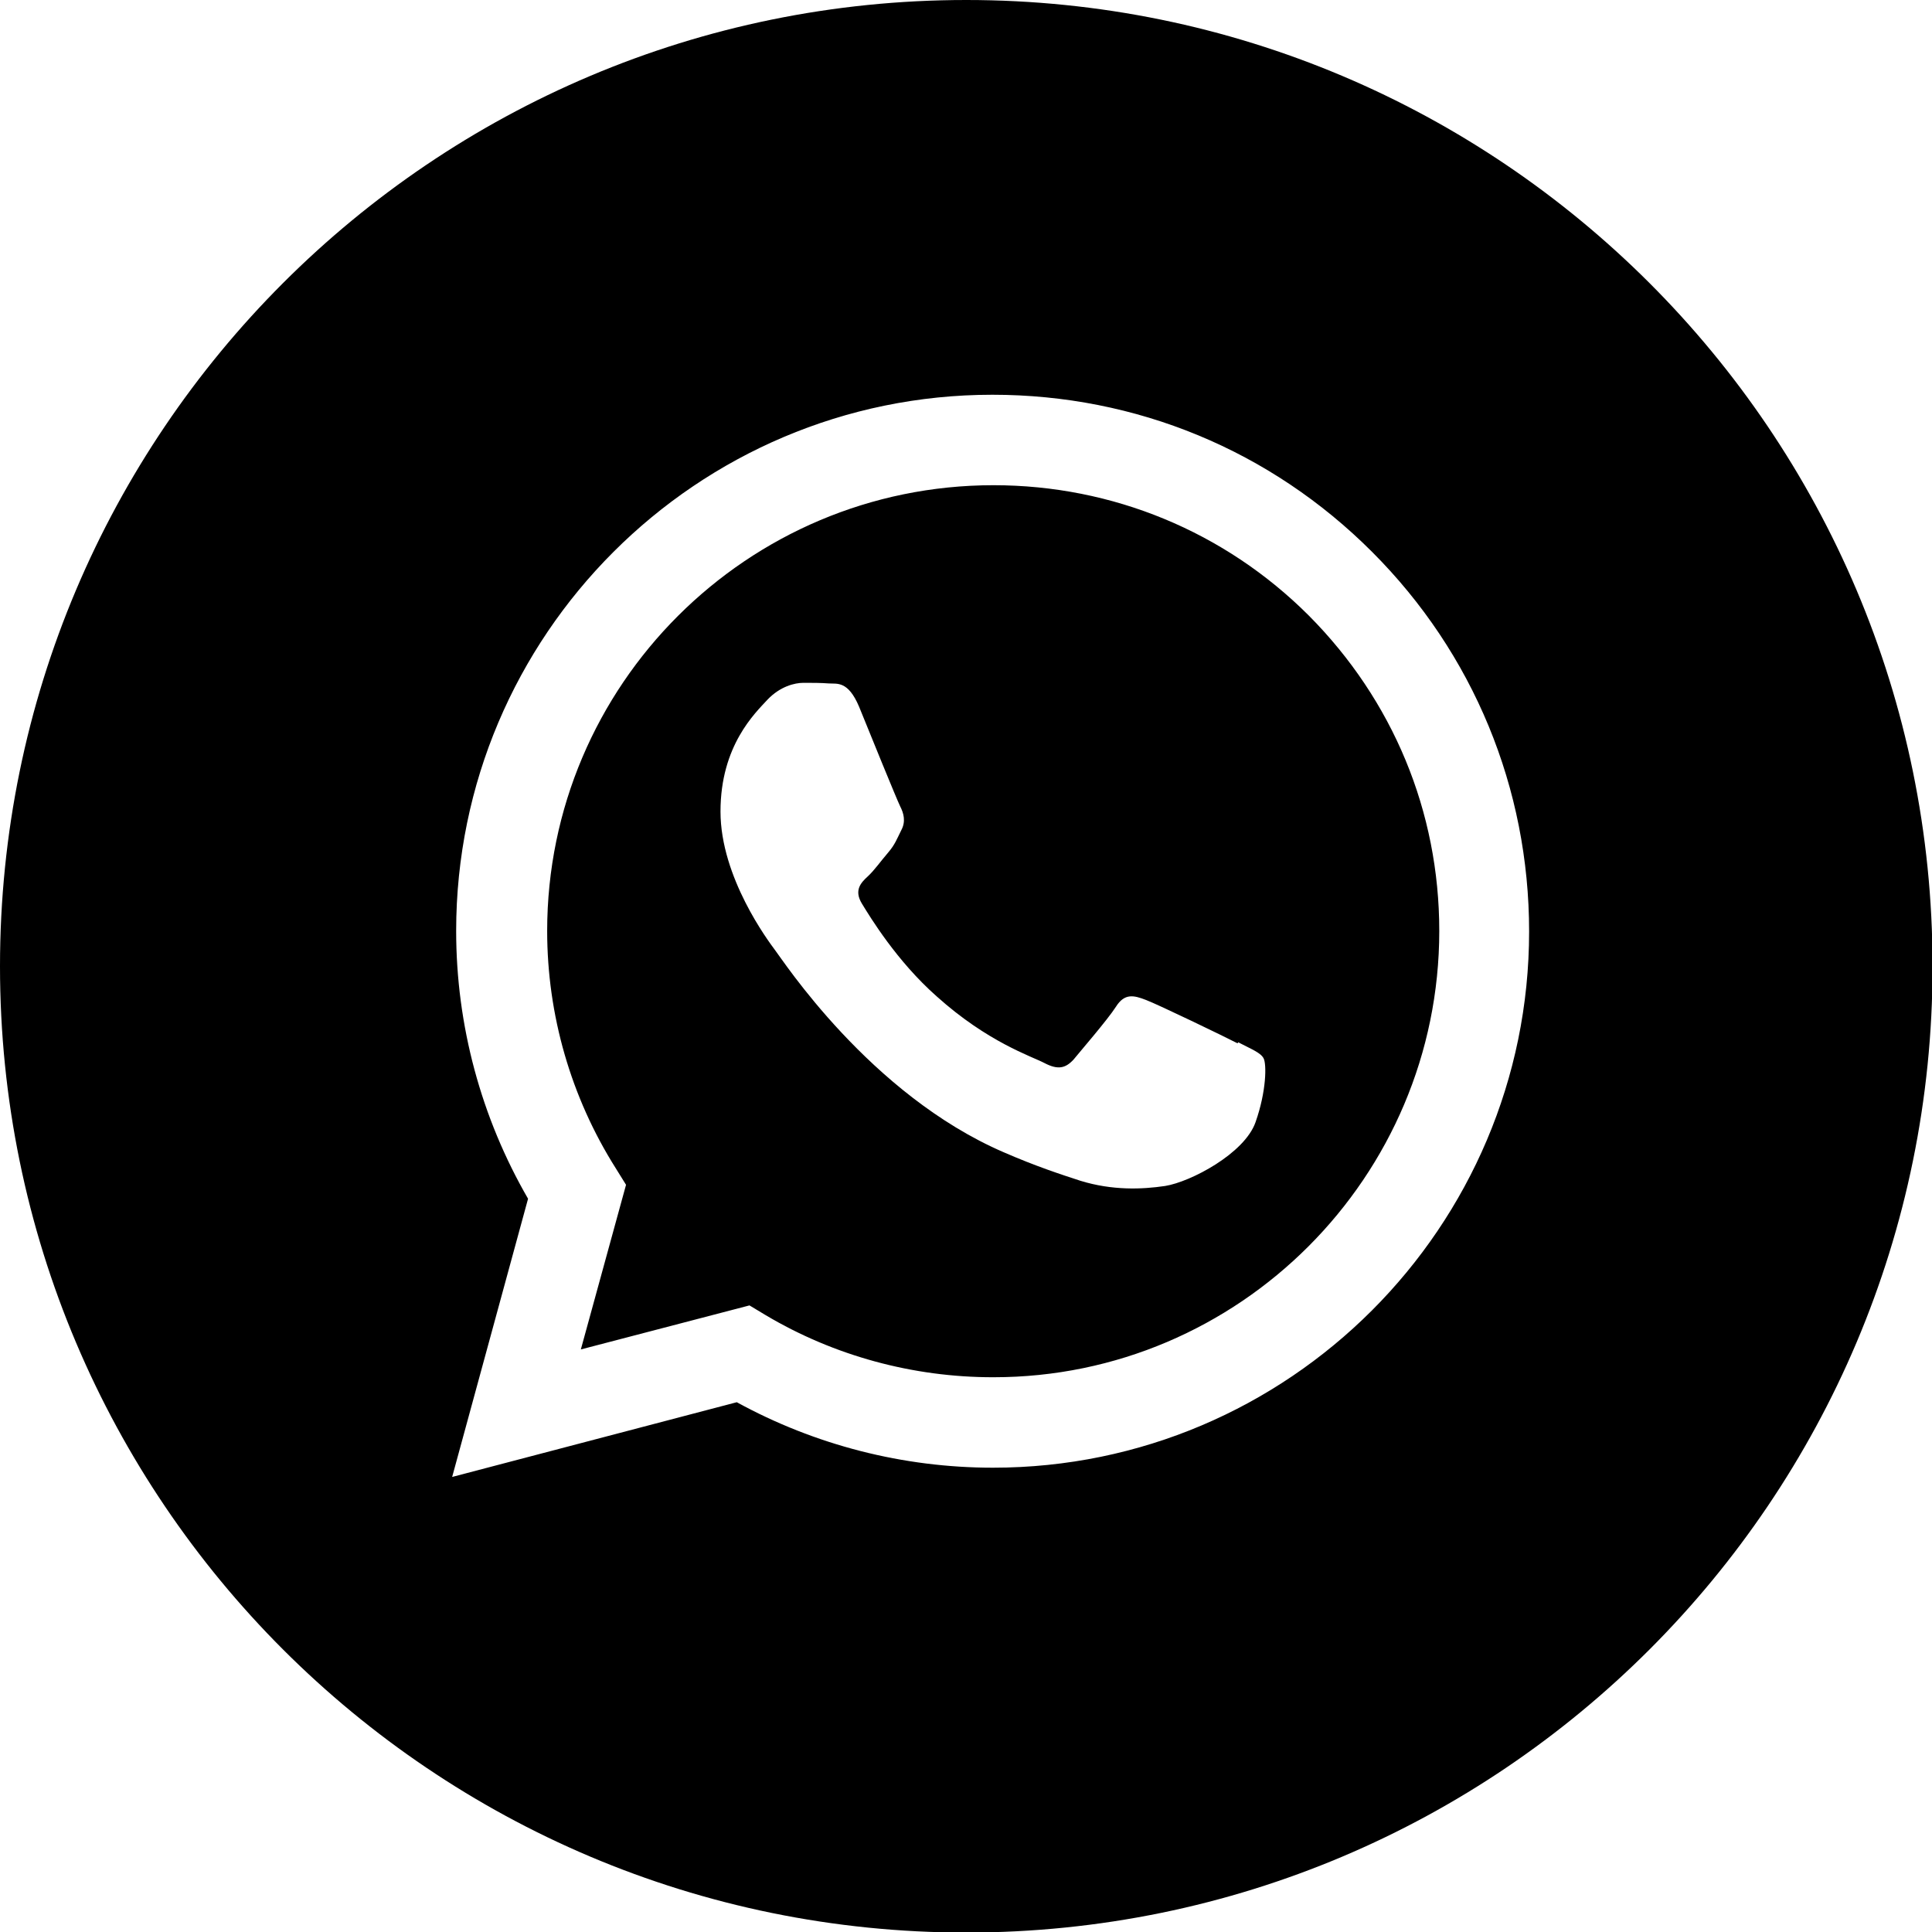<?xml version="1.0" encoding="UTF-8"?>
<svg xmlns="http://www.w3.org/2000/svg" width="28" height="28" viewBox="0 0 28 28" fill="none">
  <g clip-path="url(#clip0_421_10732)">
    <path fill-rule="evenodd" clip-rule="evenodd" d="M14.004 0C21.733 0 28.008 6.267 28.008 14.004C28.008 21.733 21.741 28.008 14.004 28.008C6.275 28.008 0 21.741 0 14.004C0 6.275 6.267 0 14.004 0ZM19.885 7.998C18.415 6.527 16.466 5.721 14.382 5.721C10.098 5.721 6.611 9.207 6.611 13.492C6.611 14.861 6.973 16.197 7.653 17.373L6.553 21.405L10.678 20.322C11.812 20.943 13.088 21.271 14.391 21.271C18.675 21.271 22.161 17.785 22.161 13.5C22.161 11.425 21.355 9.468 19.885 7.998ZM14.391 19.96C13.231 19.96 12.089 19.65 11.098 19.061L10.862 18.919L8.418 19.557L9.073 17.171L8.922 16.928C8.275 15.903 7.93 14.71 7.93 13.492C7.93 9.93 10.829 7.032 14.399 7.032C16.121 7.032 17.751 7.704 18.969 8.922C20.187 10.148 20.859 11.761 20.859 13.492C20.859 17.054 17.961 19.96 14.399 19.96H14.391ZM17.936 15.121C17.743 15.021 16.785 14.559 16.608 14.492C16.432 14.424 16.298 14.391 16.172 14.592C16.046 14.786 15.668 15.222 15.558 15.357C15.441 15.483 15.332 15.508 15.138 15.407C14.945 15.306 14.315 15.105 13.576 14.441C12.996 13.929 12.61 13.29 12.492 13.097C12.374 12.904 12.475 12.794 12.576 12.702C12.668 12.618 12.769 12.475 12.87 12.358C12.971 12.24 12.996 12.164 13.063 12.03C13.13 11.904 13.097 11.786 13.046 11.686C12.996 11.585 12.61 10.636 12.45 10.241C12.29 9.863 12.131 9.913 12.013 9.905C11.896 9.896 11.77 9.896 11.644 9.896C11.518 9.896 11.307 9.947 11.123 10.14C10.946 10.333 10.442 10.803 10.442 11.761C10.442 12.719 11.139 13.643 11.232 13.769C11.333 13.895 12.601 15.861 14.55 16.701C15.012 16.902 15.373 17.02 15.659 17.113C16.121 17.255 16.55 17.238 16.886 17.188C17.255 17.129 18.037 16.718 18.196 16.264C18.356 15.81 18.356 15.424 18.314 15.34C18.272 15.256 18.137 15.206 17.944 15.105L17.936 15.121Z" fill="black"></path>
  </g>
  <defs>
    <clipPath id="clip0_421_10732">
      <rect width="28" height="28" fill="white"></rect>
    </clipPath>
  </defs>
</svg>
